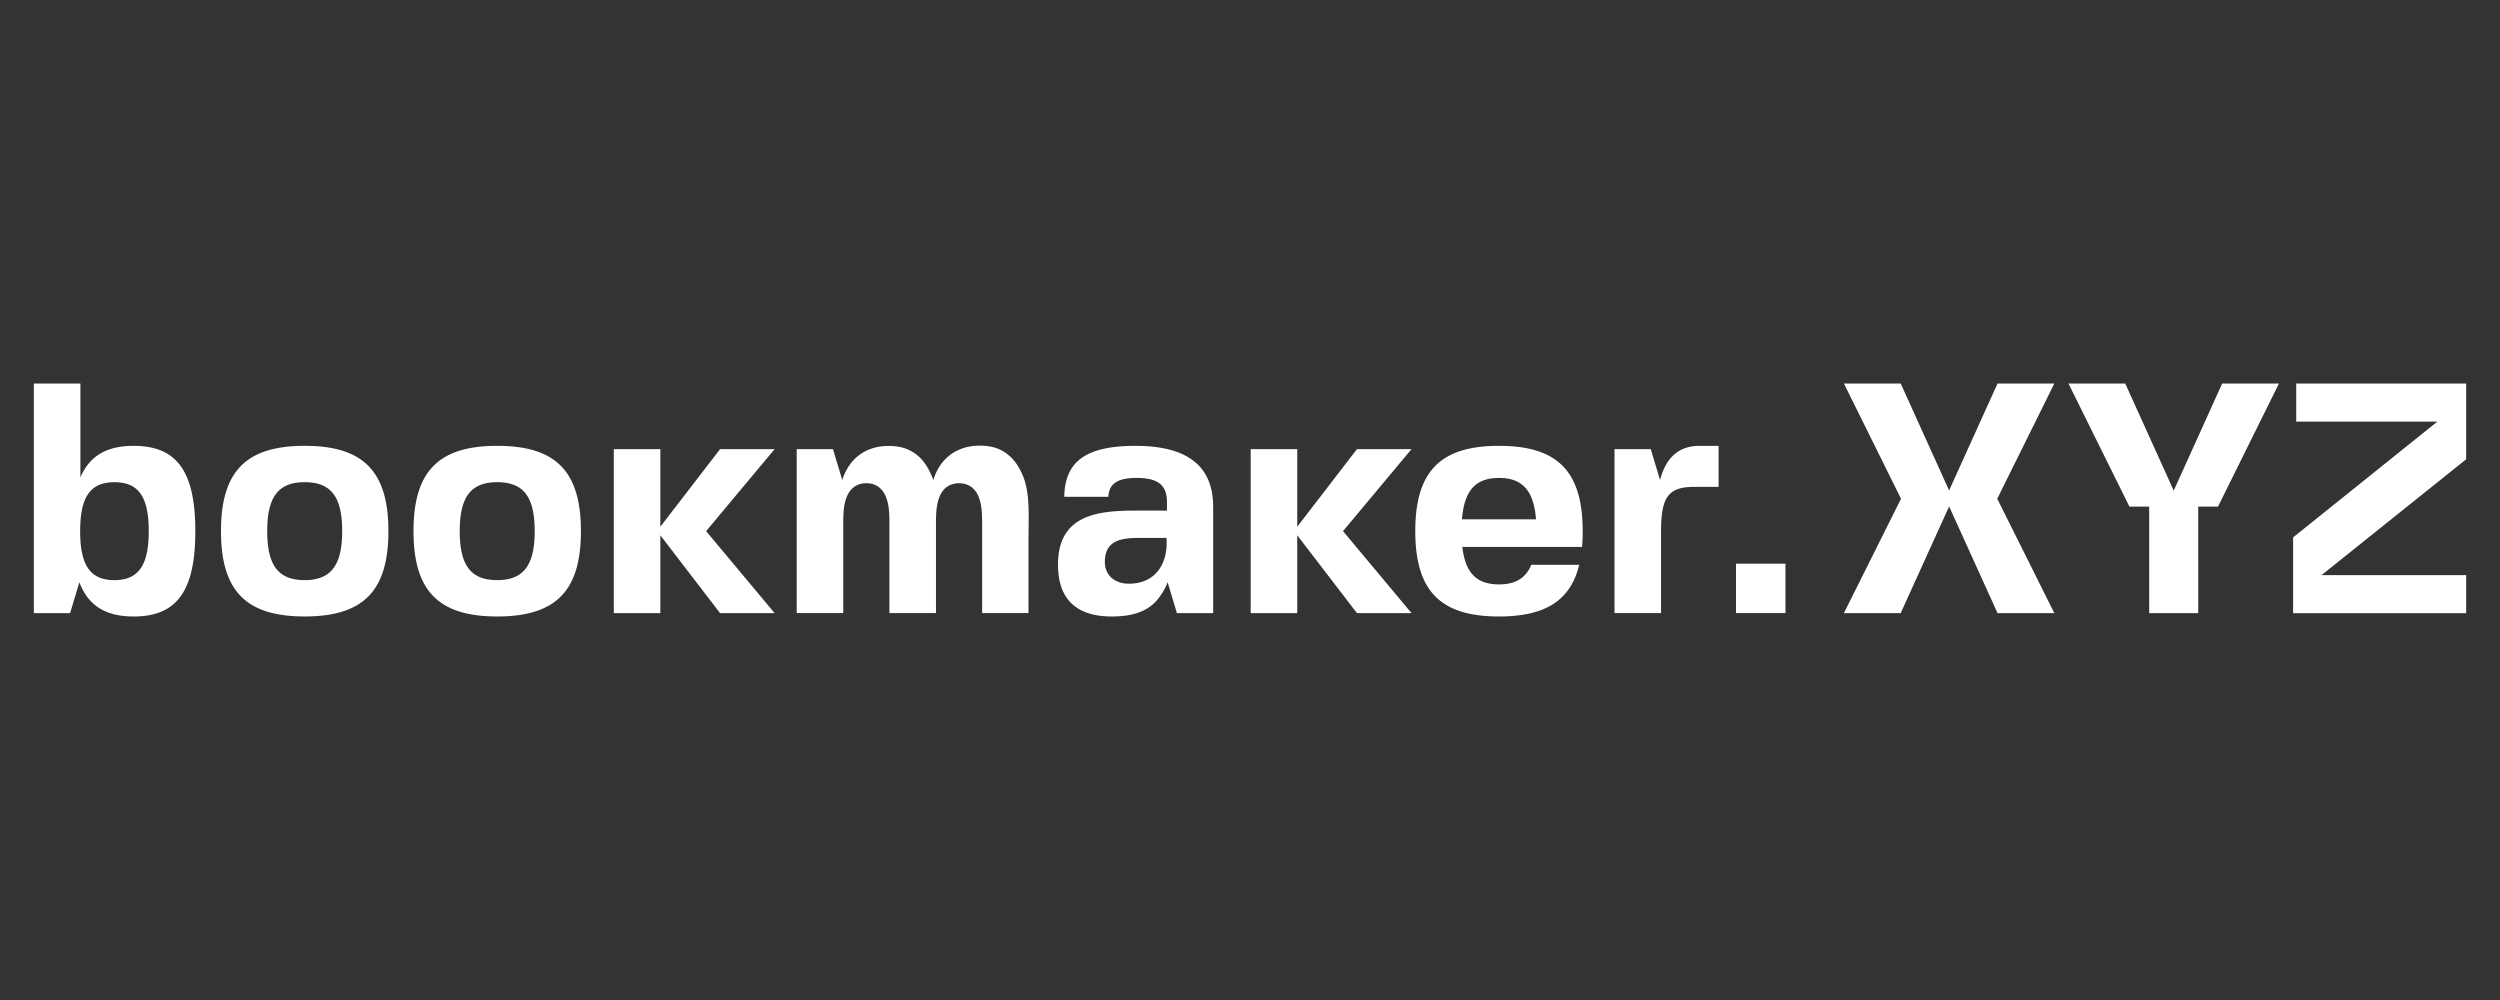 <svg xmlns="http://www.w3.org/2000/svg" width="300" height="120" fill="none" xmlns:v="https://www.betzillion.com"><rect width="100%" height="100%" fill="#333333" stroke="none"/><path d="M16.045 53.502c-3.219 0-5.289 1.184-6.397 3.794V46.02H4.061v27.553h4.352l1.111-3.698c1.074 2.825 3.178 4.104 6.521 4.104 5.187 0 7.394-3.072 7.394-10.238s-2.207-10.238-7.394-10.238zm-2.311 16.114c-2.881 0-4.115-1.739-4.115-5.876s1.235-5.876 4.115-5.876 4.115 1.74 4.115 5.876c0 4.097-1.235 5.875-4.115 5.875h0zM239.705 46.02h6.815l-6.852 13.831 6.852 13.722h-6.815l-5.811-12.801-5.81 12.801h-6.815l6.853-13.722-6.853-13.831h6.815l5.81 12.835 5.811-12.835zm21.14 12.852l-5.818-12.852h-6.813l7.315 14.769h2.374v12.784h5.884V60.789h2.374l7.315-14.769h-6.813l-5.818 12.852zm35.093 10.144v4.568h-20.764v-9.096l17.315-13.9h-16.941V46.02h20.389v9.096l-17.354 13.9h17.354zm-81.683-1.38h-5.935v5.935h5.935v-5.935zm-24.331-3.896a21.58 21.58 0 0 1-.078 1.891h-14.366c.359 3.143 1.736 4.498 4.399 4.498 1.944 0 3.204-.737 3.88-2.352h5.746c-1.045 4.299-4.083 6.2-9.627 6.2-7.047 0-10.044-3.071-10.044-10.239s2.997-10.237 10.044-10.237c6.563 0 9.614 2.664 10.002 8.819a22.43 22.43 0 0 1 .043 1.418zm-10.046-6.388c-2.794 0-4.171 1.49-4.444 4.97h8.889c-.273-3.481-1.65-4.97-4.446-4.97zm-34.298 3.475c0-5.118-3.366-7.324-9.326-7.324-5.91 0-8.468 1.837-8.542 6.113h5.29c.078-1.671 1.256-2.264 3.387-2.264 2.211 0 3.644.606 3.644 2.845v1.072h-3.59c-4.536 0-9.484.384-9.484 6.487 0 4.463 2.549 6.222 6.446 6.222 2.205 0 4.335-.455 5.651-2.231.509-.687.85-1.285 1.057-1.887l1.116 3.713h4.352V60.828zm-10.215 9.215c-1.49-.024-2.776-.905-2.782-2.611-.012-2.601 2.008-2.878 4.052-2.878h3.342c.228 3.017-1.281 5.54-4.612 5.489zM101.62 59.605c-.312.776-.429 1.573-.429 3.151v10.816h-5.586V53.894h4.348l1.12 3.71c.897-2.825 3.087-4.117 5.619-4.09 1.349.014 2.373.312 3.342 1.084.778.616 1.351 1.496 1.798 2.576a6.29 6.29 0 0 1 .16.441c.889-2.856 3.089-4.162 5.634-4.136 1.349.014 2.373.312 3.342 1.084.778.616 1.351 1.496 1.798 2.576.728 1.769.697 4.036.665 6.409l-.013 1.494v8.528h-5.56V62.756c0-1.578-.117-2.375-.429-3.151-.446-1.12-1.331-1.617-2.34-1.618s-1.896.496-2.343 1.618c-.312.776-.429 1.573-.429 3.151v10.815h-5.586V62.755c0-1.578-.117-2.375-.429-3.151-.446-1.12-1.331-1.617-2.34-1.618s-1.896.496-2.343 1.618zM36.564 53.5c-7.047 0-10.045 3.071-10.045 10.238s2.998 10.238 10.045 10.238 10.045-3.072 10.045-10.238S43.61 53.5 36.564 53.5zm0 16.114c-3.149 0-4.498-1.739-4.498-5.876s1.349-5.876 4.498-5.876 4.498 1.739 4.498 5.876c0 4.097-1.35 5.875-4.498 5.875h0zm13.057-5.876c0-7.167 2.998-10.238 10.045-10.238s10.045 3.072 10.045 10.238-2.998 10.238-10.045 10.238-10.045-3.071-10.045-10.238zm5.547 0c0 4.136 1.349 5.876 4.498 5.876h0c3.148 0 4.498-1.778 4.498-5.875 0-4.136-1.349-5.876-4.498-5.876s-4.498 1.74-4.498 5.876zm24.073-.531l7.166-9.31h6.547l-8.219 9.839 8.219 9.838h-6.547l-7.166-9.339v9.339h-5.586V53.898h5.586v9.31zm83.593-9.31l-7.166 9.31v-9.31h-5.586v19.676h5.586v-9.339l7.166 9.339h6.547l-8.219-9.838 8.219-9.839h-6.547zm40.503 4.525c-3.111 0-4.011 1.181-4.011 5.316v9.833h-5.585V53.894h4.348l1.116 3.697c.745-2.796 2.358-4.091 4.732-4.091h2.294v4.922h-2.893z" fill-rule="evenodd" fill="#fff"/></svg>